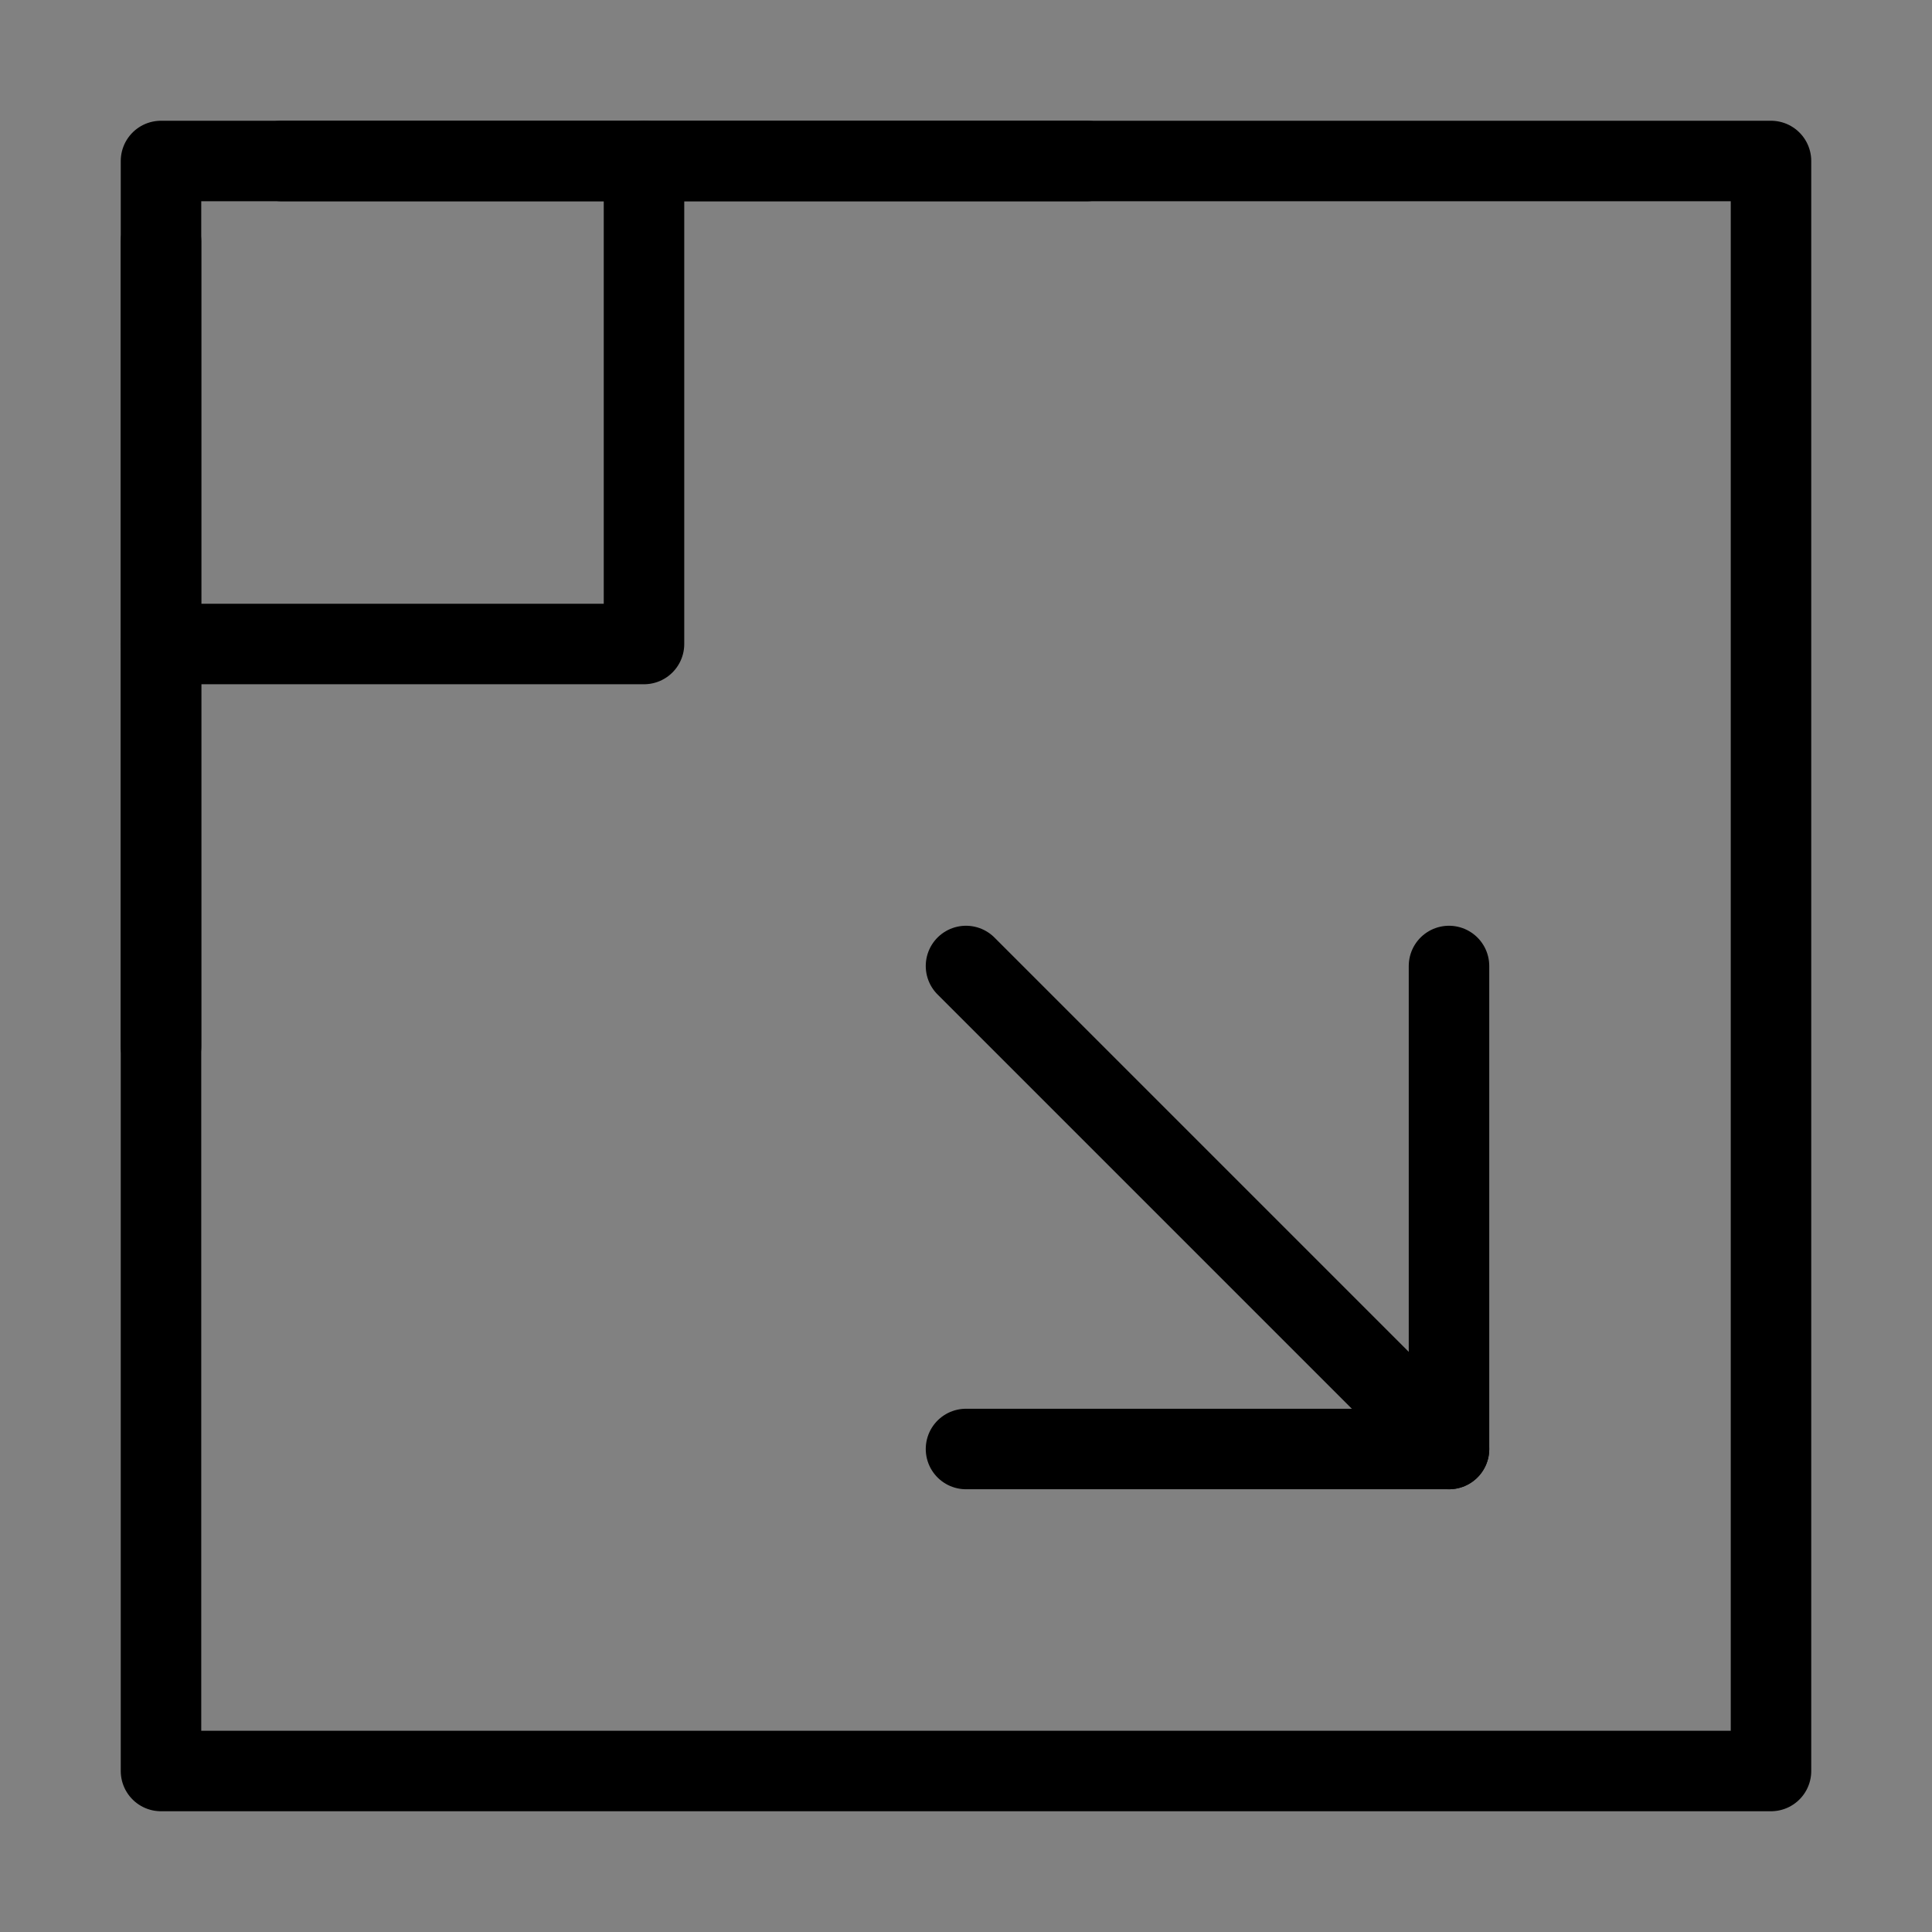 <svg viewBox="0 0 48 48" fill="none" xmlns="http://www.w3.org/2000/svg"><rect x="0" y="0" width="48" height="48" fill="#808080" stroke="none"/><rect width="48" height="48" fill="white" fill-opacity="0.01"/><rect x="4" y="4" width="40" height="40" fill="none" stroke="currentColor" stroke-width="2" stroke-linejoin="round"/><path d="M16 4V16H4" stroke="currentColor" stroke-width="2" stroke-linecap="round" stroke-linejoin="round"/><path d="M36 24V36H24" stroke="currentColor" stroke-width="2" stroke-linecap="round" stroke-linejoin="round"/><path d="M36 36L24 24" stroke="currentColor" stroke-width="2" stroke-linecap="round" stroke-linejoin="round"/><path d="M4 6V26" stroke="currentColor" stroke-width="2" stroke-linecap="round" stroke-linejoin="round"/><path d="M7 4L27 4" stroke="currentColor" stroke-width="2" stroke-linecap="round" stroke-linejoin="round"/></svg>
